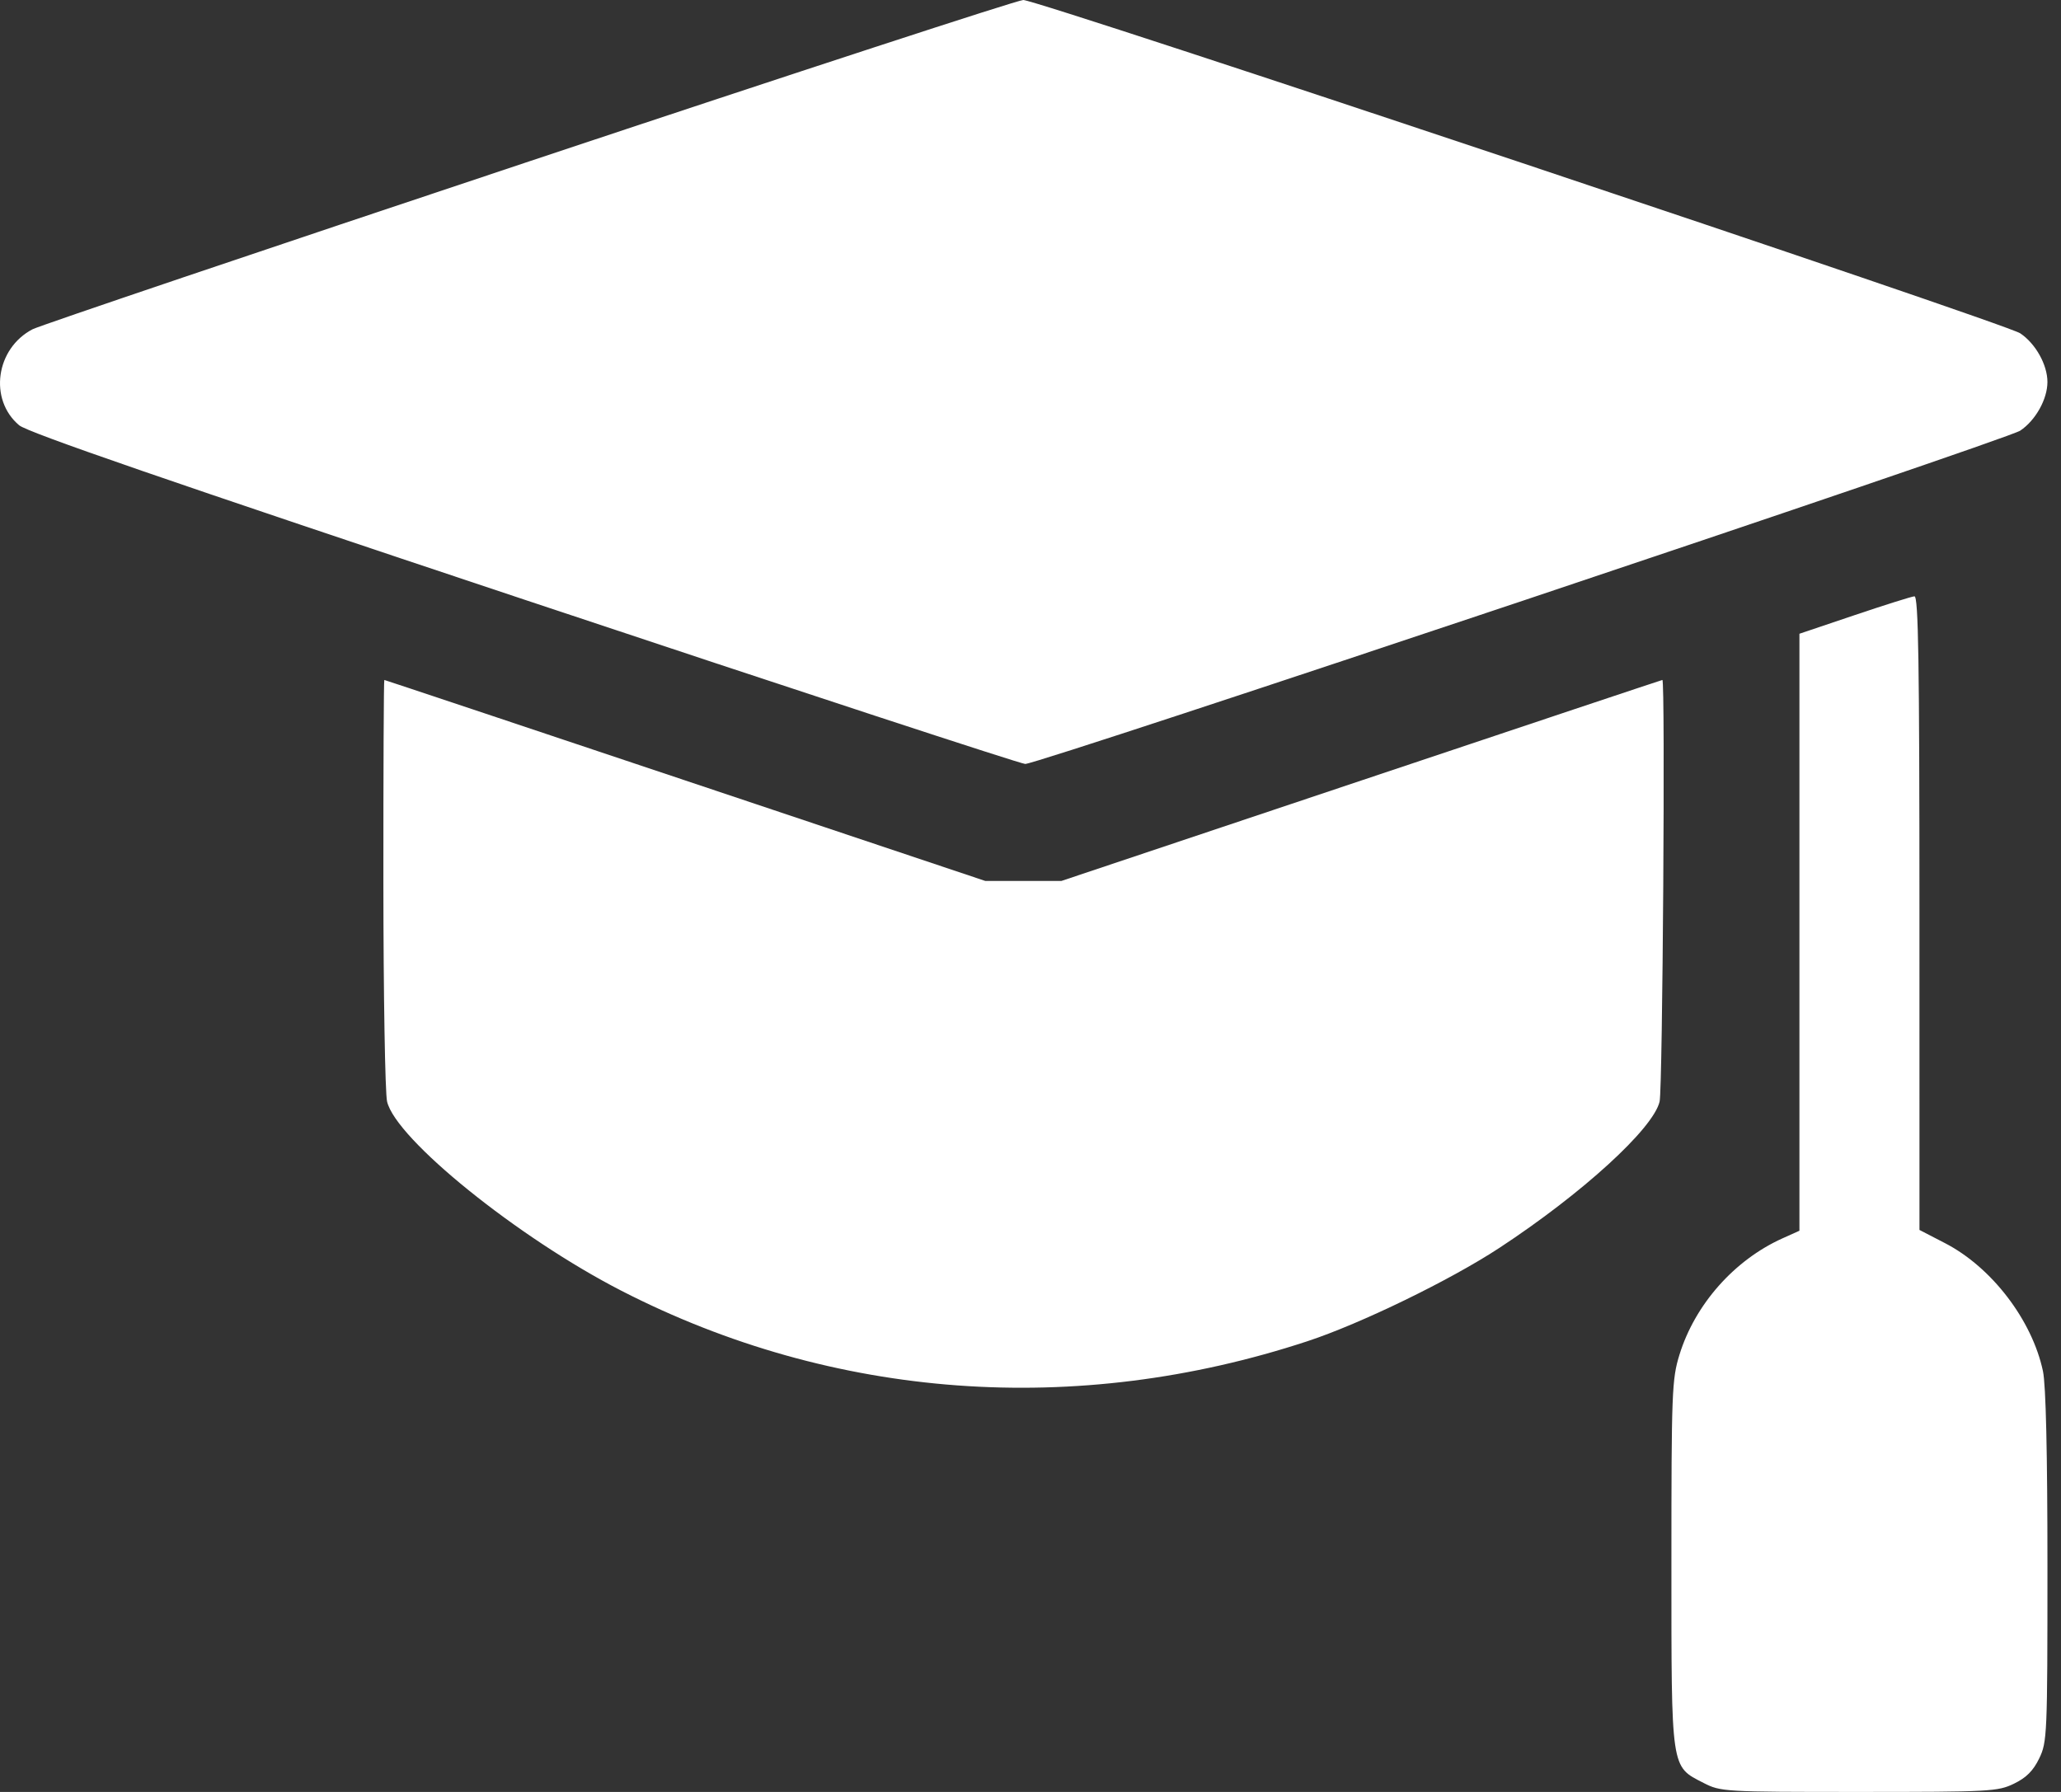 <svg width="115" height="100" viewBox="0 0 115 100" fill="none" xmlns="http://www.w3.org/2000/svg">
<rect x="0" y="0" width="115" height="100" fill="#333333" stroke="none"/>
<path fill-rule="evenodd" clip-rule="evenodd" d="M29.534 9.004C14.679 13.956 2.207 18.172 1.819 18.374C-0.238 19.443 -0.637 22.298 1.07 23.734C1.543 24.132 9.44 26.858 29.247 33.46C44.382 38.506 56.965 42.633 57.207 42.633C57.975 42.633 111.951 24.549 112.724 24.033C113.581 23.461 114.243 22.276 114.243 21.316C114.243 20.357 113.581 19.172 112.724 18.6C111.878 18.035 57.936 -0.001 57.096 5.17961e-08C56.791 0 44.389 4.052 29.534 9.004ZM103.474 34.332L100.405 35.367V52.025V68.682L99.462 69.106C96.771 70.317 94.578 72.795 93.71 75.604C93.289 76.968 93.262 77.671 93.262 87.248C93.262 98.852 93.219 98.556 95.056 99.498C96.016 99.99 96.189 100 103.73 100C111.043 100 111.472 99.977 112.375 99.54C113.064 99.206 113.45 98.82 113.784 98.13C114.227 97.216 114.244 96.819 114.244 87.44C114.244 81.074 114.157 77.291 113.993 76.517C113.388 73.67 111.134 70.723 108.532 69.377L107.103 68.638L107.102 50.948C107.101 36.935 107.043 33.263 106.822 33.278C106.669 33.288 105.162 33.762 103.474 34.332ZM21.392 49.274C21.395 55.505 21.488 60.993 21.598 61.471C22.084 63.565 28.895 69.066 34.678 72.034C46.506 78.106 60.038 79.101 72.949 74.849C75.926 73.869 80.923 71.439 83.664 69.639C88.298 66.594 92.253 62.982 92.603 61.473C92.774 60.736 92.924 37.946 92.758 37.946C92.726 37.946 85.168 40.47 75.961 43.555L59.221 49.163H57.101H54.98L38.241 43.555C29.034 40.47 21.476 37.946 21.444 37.946C21.412 37.946 21.389 43.044 21.392 49.274Z" fill="white"/>
</svg>
